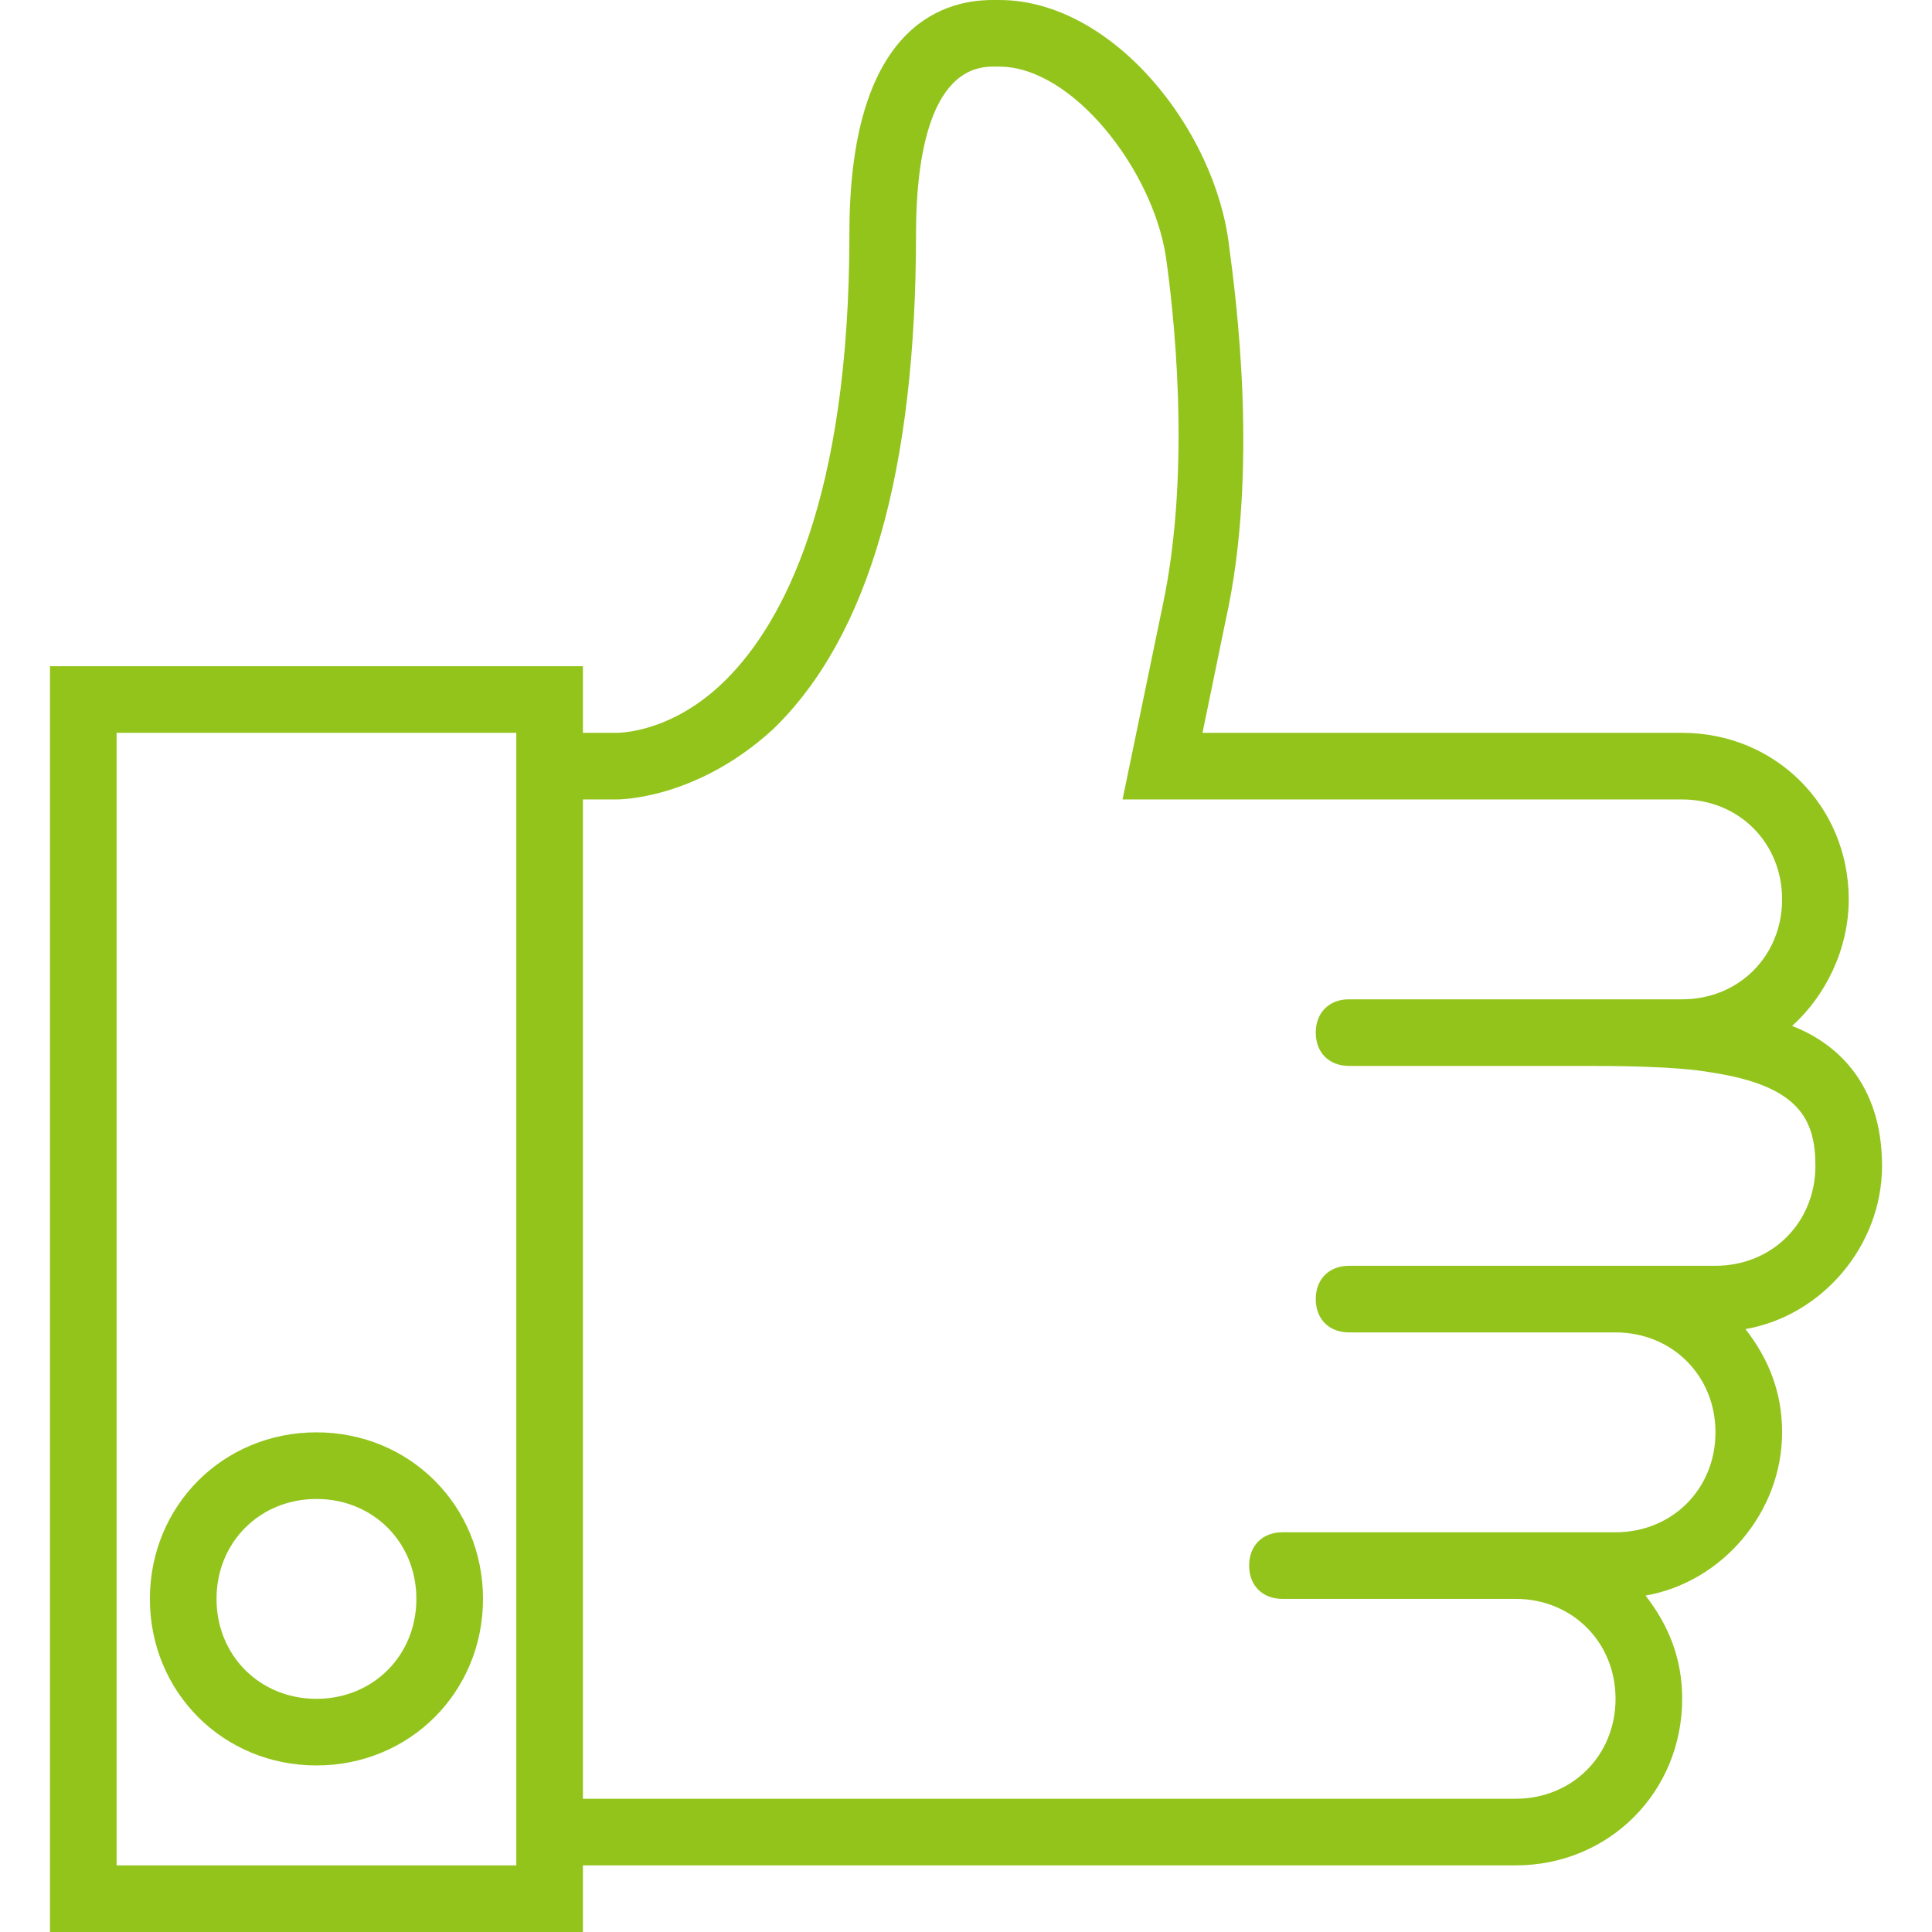 <?xml version="1.0" encoding="utf-8"?>
<!-- Generator: Adobe Illustrator 22.1.0, SVG Export Plug-In . SVG Version: 6.00 Build 0)  -->
<svg version="1.1" id="Capa_1" xmlns="http://www.w3.org/2000/svg" xmlns:xlink="http://www.w3.org/1999/xlink" x="0px" y="0px"
	 viewBox="0 0 58 58" style="enable-background:new 0 0 58 58;" xml:space="preserve">
<style type="text/css">
	.st0{fill:#93C41C;}
</style>
<g>
	<path class="st0" d="M9.5,43c-2.8,0-5,2.2-5,5s2.2,5,5,5s5-2.2,5-5S12.3,43,9.5,43z M9.5,51c-1.7,0-3-1.3-3-3s1.3-3,3-3s3,1.3,3,3
		S11.2,51,9.5,51z"/>
	<path class="st0" d="M56.5,35c0-2.5-1.4-3.7-2.7-4.2c1-0.9,1.7-2.3,1.7-3.8c0-2.8-2.2-5-5-5H36.1l0.7-3.4c1-4.5,0.3-9.7,0.1-11.2
		C36.5,3.9,33.4,0,30,0h-0.2c-1.6,0-4.3,0.9-4.3,7c0,8-2,11.7-3.7,13.4C20.2,22,18.6,22,18.5,22h-1v-2h-16v38h16v-2h28
		c2.8,0,5-2.2,5-5c0-1.2-0.4-2.2-1.1-3.1c2.3-0.4,4.1-2.5,4.1-4.9c0-1.2-0.4-2.2-1.1-3.1C54.7,39.5,56.5,37.4,56.5,35z M3.5,56V22
		h12v34H3.5z M51.5,38h-3h-8c-0.6,0-1,0.4-1,1s0.4,1,1,1h8c1.7,0,3,1.3,3,3s-1.3,3-3,3h-2h-1h-7c-0.6,0-1,0.4-1,1s0.4,1,1,1h7
		c1.7,0,3,1.3,3,3s-1.3,3-3,3h-28V24h1c0.1,0,2.4,0,4.7-2.1c2.9-2.8,4.3-7.8,4.3-14.9c0-1.9,0.3-5,2.3-5H30c2.2,0,4.6,3.1,5,5.7
		c0.2,1.4,0.8,6.3-0.1,10.5L33.7,24h16.8c1.7,0,3,1.3,3,3s-1.3,3-3,3h-2h-1h-7c-0.6,0-1,0.4-1,1s0.4,1,1,1h7c0.9,0,2.8,0,3.9,0.2
		c2.6,0.4,3.1,1.4,3.1,2.8C54.5,36.7,53.2,38,51.5,38z"/>
</g>
</svg>
